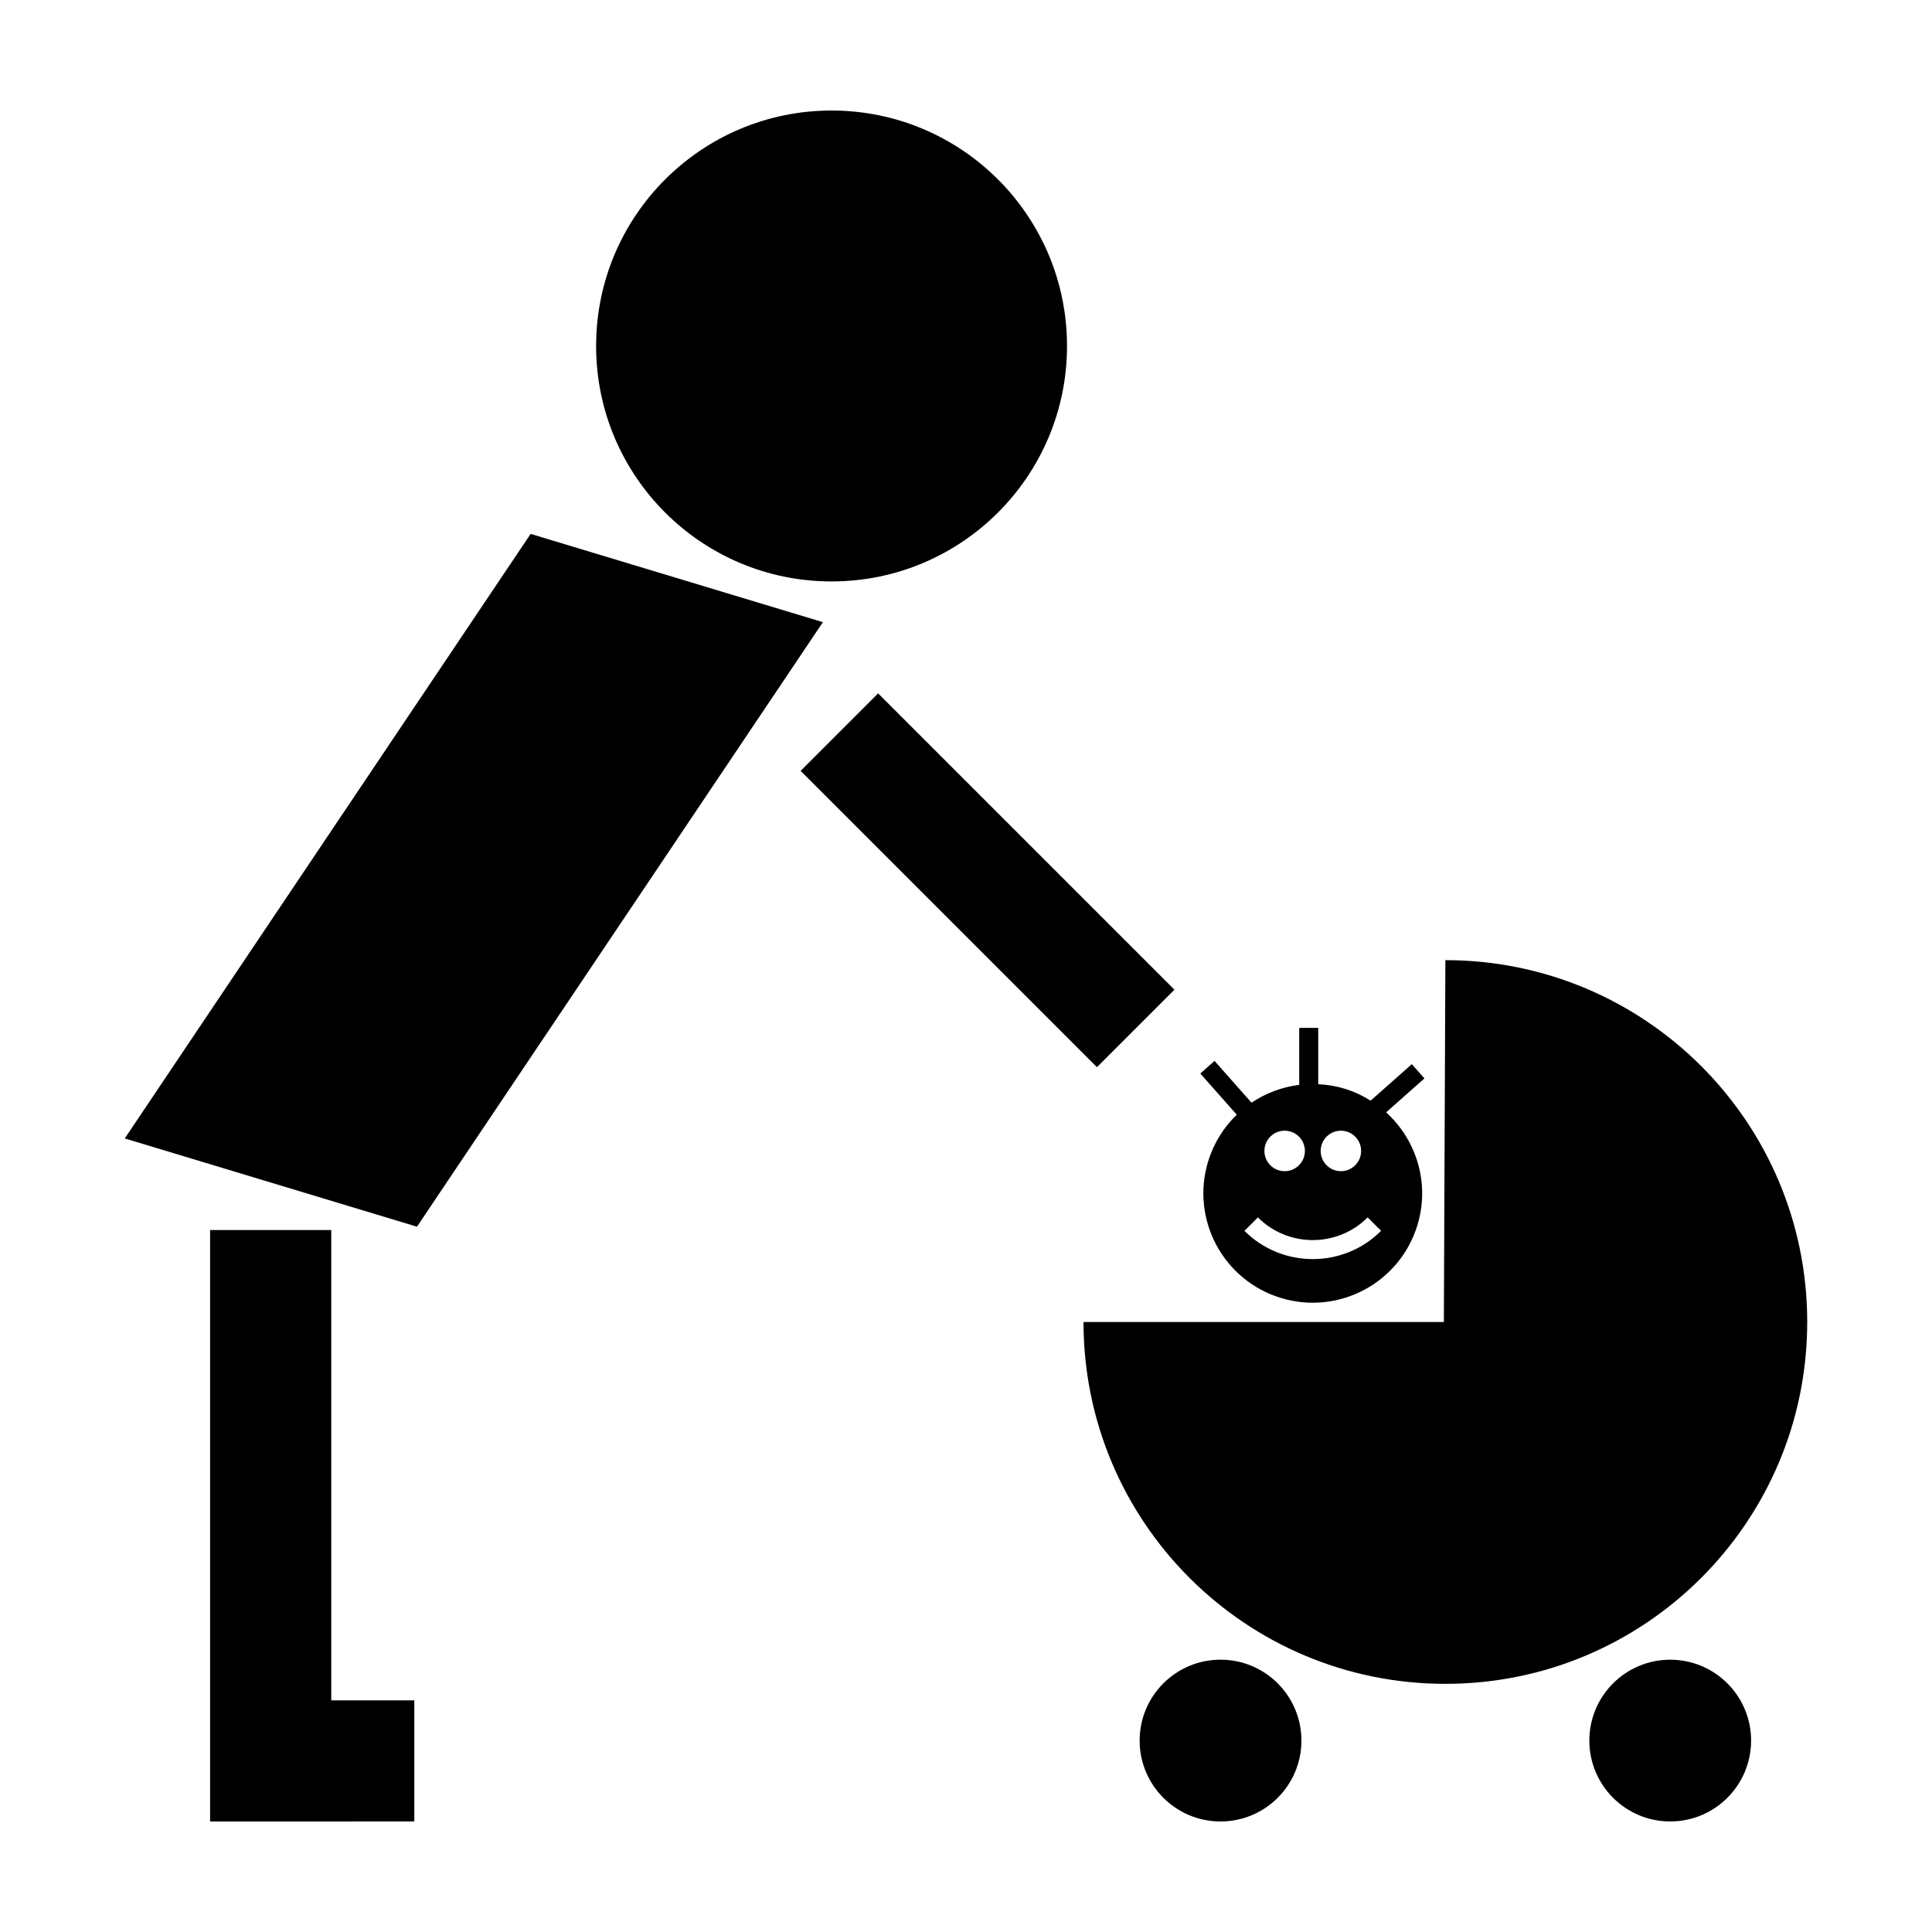 <?xml version="1.0" encoding="UTF-8"?>
<!-- Uploaded to: SVG Repo, www.svgrepo.com, Generator: SVG Repo Mixer Tools -->
<svg fill="#000000" width="800px" height="800px" version="1.1" viewBox="144 144 512 512" xmlns="http://www.w3.org/2000/svg">
 <g>
  <path d="m426.77 235.69c0 34.461-27.934 62.398-62.395 62.398s-62.398-27.938-62.398-62.398c0-34.461 27.938-62.398 62.398-62.398s62.395 27.938 62.395 62.398"/>
  <path d="m254.5 469.09-77.438-23.391 107.56-160.21 77.453 23.391z"/>
  <path d="m253.8 594.61h-22.012v-124.63h-32.105v156.73h32.105l22.012-0.008z"/>
  <path d="m622.93 494.34c0 52.969-42.93 95.898-95.891 95.898-52.969 0-95.898-42.93-95.898-95.898h95.496l0.402-95.891c52.961-0.004 95.891 42.93 95.891 95.891z"/>
  <path d="m488.89 605.27c0 11.84-9.598 21.438-21.438 21.438-11.836 0-21.434-9.598-21.434-21.438 0-11.84 9.598-21.438 21.434-21.438 11.84 0 21.438 9.598 21.438 21.438"/>
  <path d="m608.06 605.27c0 11.836-9.598 21.434-21.434 21.434s-21.434-9.598-21.434-21.434c0-11.836 9.598-21.43 21.434-21.43s21.434 9.594 21.434 21.43"/>
  <path d="m356.17 348.29 20.539-20.539 78.527 78.527-20.539 20.539z"/>
  <path d="m521.49 429.79-3.344-3.777-10.914 9.668c-2.125-1.324-4.438-2.418-6.949-3.184-2.312-0.699-4.637-1.059-6.938-1.168v-14.938h-5.039v15.105c-4.555 0.57-8.879 2.207-12.637 4.731l-9.809-11.078-3.769 3.344 9.664 10.914c-3.445 3.324-6.121 7.543-7.609 12.453-4.637 15.324 4.047 31.508 19.367 36.133 15.32 4.629 31.5-4.047 36.133-19.371 3.344-11.062-0.277-22.555-8.312-29.836zm-22.137 13.855c2.961 0 5.359 2.41 5.359 5.371 0 2.961-2.402 5.359-5.359 5.359s-5.359-2.402-5.359-5.359c-0.008-2.961 2.394-5.371 5.359-5.371zm-14.91 0c2.973 0 5.371 2.41 5.371 5.371 0 2.961-2.402 5.359-5.371 5.359-2.961 0-5.359-2.402-5.359-5.359-0.004-2.961 2.398-5.371 5.359-5.371zm7.457 34.027c-6.555 0-13.121-2.492-18.105-7.488l3.562-3.562c8.02 8.02 21.07 8.02 29.086 0l3.562 3.562c-4.984 4.996-11.551 7.488-18.105 7.488z"/>
 </g>
</svg>